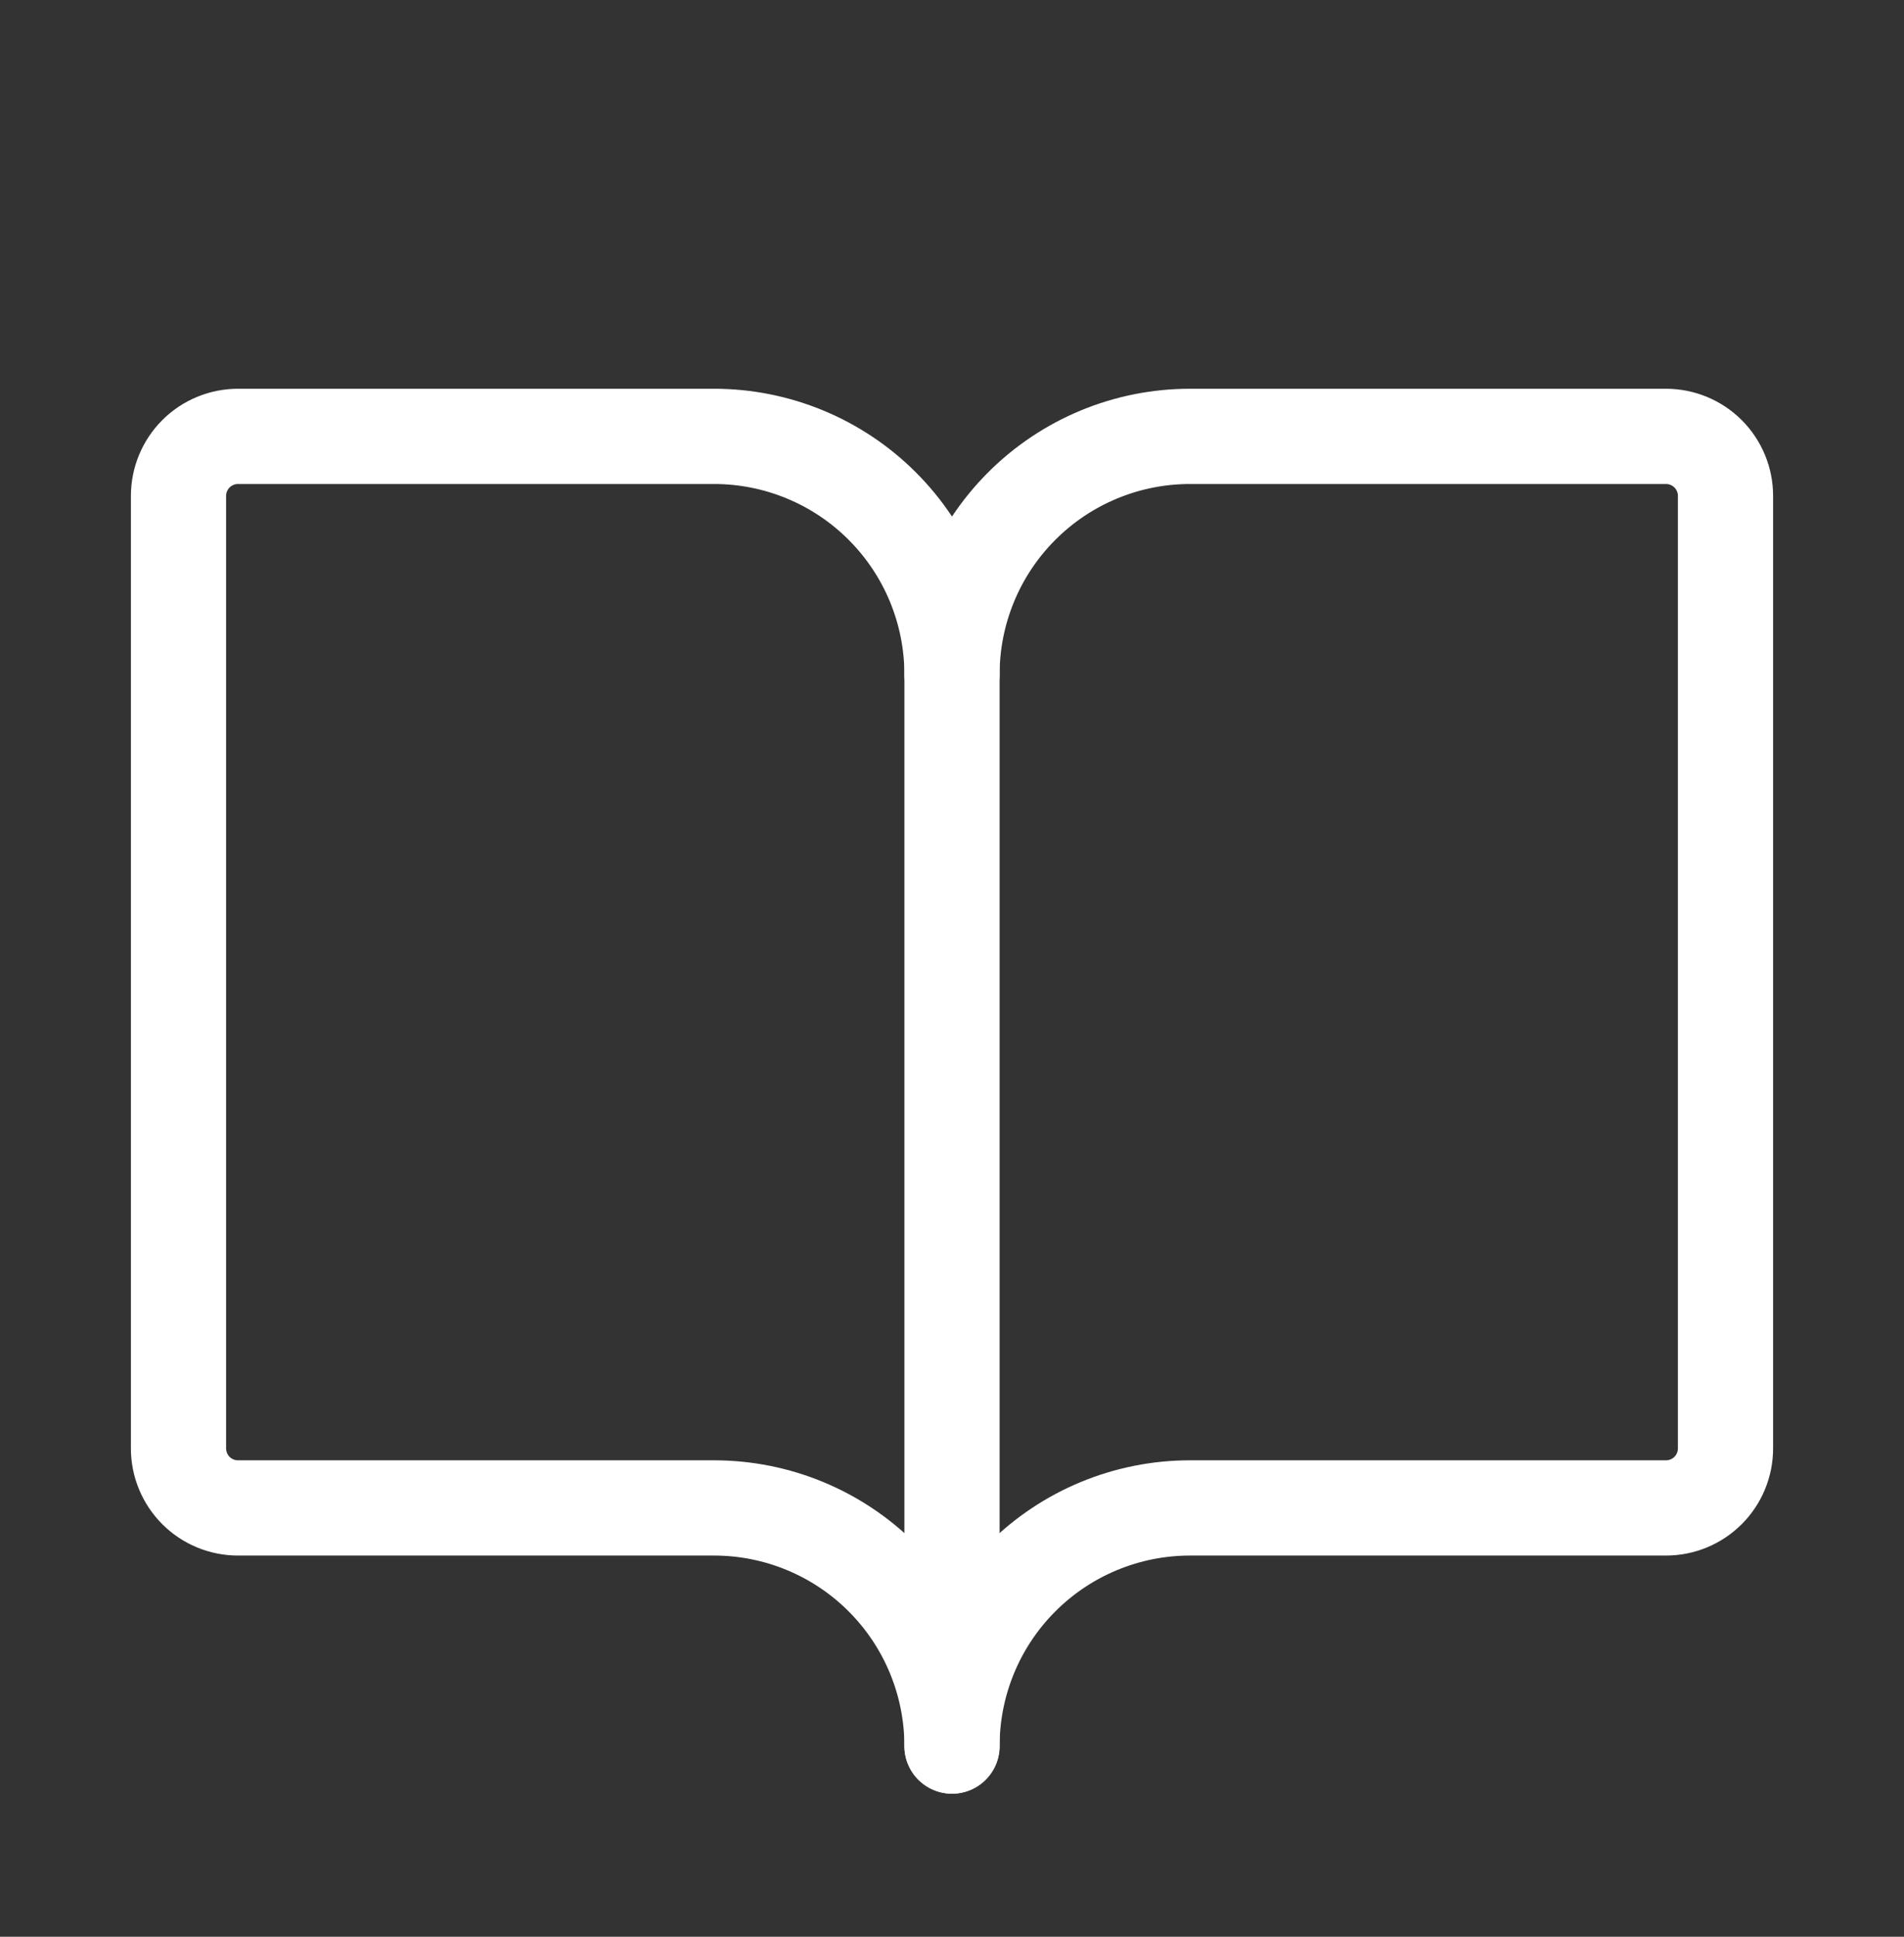 <svg width="60" height="61" viewBox="0 0 60 61" fill="none" xmlns="http://www.w3.org/2000/svg">
<rect x="0" y="0" width="60" height="61" fill="#333333" stroke="none"/>
<path d="M30 21.244C30 19.255 30.79 17.347 32.197 15.941C33.603 14.534 35.511 13.744 37.5 13.744H52.5C52.997 13.744 53.474 13.942 53.826 14.293C54.178 14.645 54.375 15.122 54.375 15.619V45.619C54.375 46.116 54.178 46.593 53.826 46.945C53.474 47.297 52.997 47.494 52.5 47.494H37.5C35.511 47.494 33.603 48.284 32.197 49.691C30.79 51.097 30 53.005 30 54.994" stroke="white" stroke-width="3" stroke-linecap="round" stroke-linejoin="round"/>
<path d="M5.625 45.619C5.625 46.116 5.823 46.593 6.174 46.945C6.526 47.297 7.003 47.494 7.5 47.494H22.5C24.489 47.494 26.397 48.284 27.803 49.691C29.21 51.097 30 53.005 30 54.994V21.244C30 19.255 29.21 17.347 27.803 15.941C26.397 14.534 24.489 13.744 22.5 13.744H7.5C7.003 13.744 6.526 13.942 6.174 14.293C5.823 14.645 5.625 15.122 5.625 15.619V45.619Z" stroke="white" stroke-width="3" stroke-linecap="round" stroke-linejoin="round"/>
</svg>
